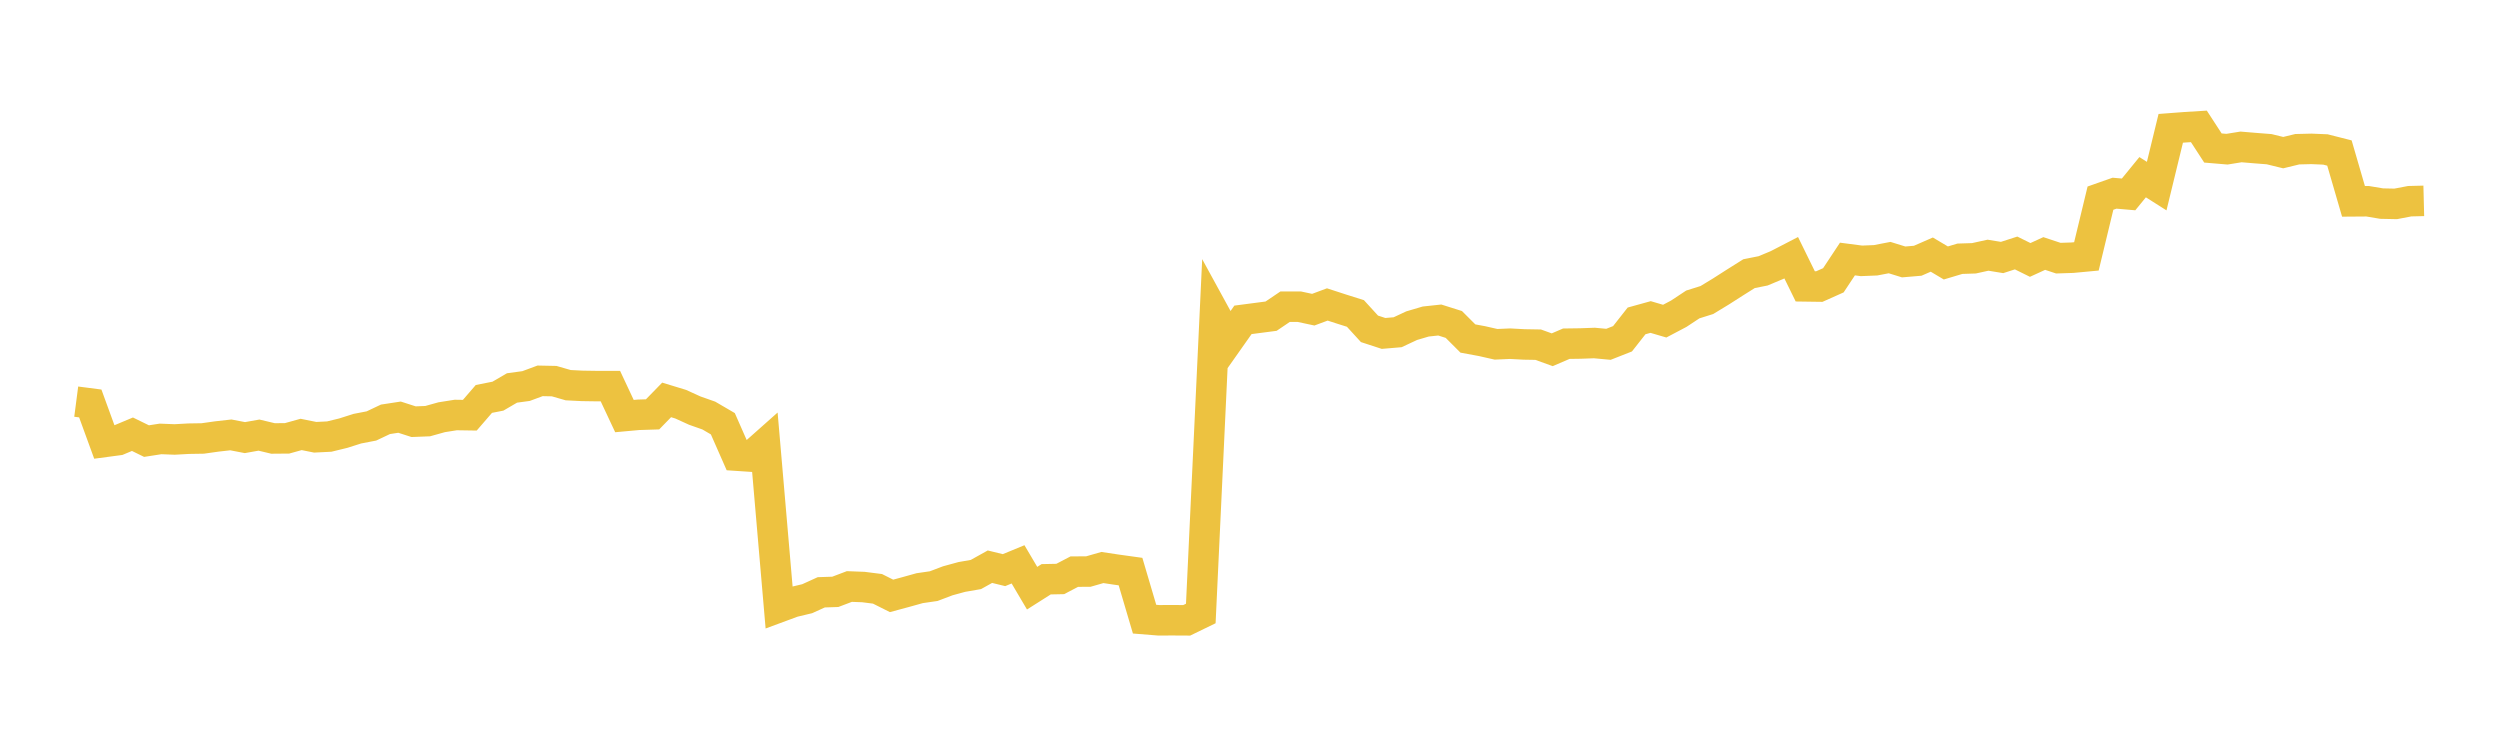 <svg width="164" height="48" xmlns="http://www.w3.org/2000/svg" xmlns:xlink="http://www.w3.org/1999/xlink"><path fill="none" stroke="rgb(237,194,64)" stroke-width="2" d="M5,26.347L5.922,26.467L6.844,28.994L7.766,28.871L8.689,28.485L9.611,28.936L10.533,28.793L11.455,28.829L12.377,28.778L13.299,28.763L14.222,28.633L15.144,28.529L16.066,28.707L16.988,28.543L17.91,28.763L18.832,28.755L19.754,28.499L20.677,28.685L21.599,28.639L22.521,28.414L23.443,28.121L24.365,27.943L25.287,27.507L26.21,27.366L27.132,27.663L28.054,27.627L28.976,27.37L29.898,27.224L30.82,27.238L31.743,26.169L32.665,25.988L33.587,25.45L34.509,25.325L35.431,24.983L36.353,25.002L37.275,25.268L38.198,25.314L39.12,25.328L40.042,25.329L40.964,27.295L41.886,27.211L42.808,27.182L43.731,26.234L44.653,26.515L45.575,26.935L46.497,27.26L47.419,27.798L48.341,29.892L49.263,29.953L50.186,29.133L51.108,39.836L52.03,39.495L52.952,39.275L53.874,38.856L54.796,38.825L55.719,38.475L56.641,38.51L57.563,38.627L58.485,39.09L59.407,38.841L60.329,38.584L61.251,38.45L62.174,38.1L63.096,37.848L64.018,37.688L64.94,37.175L65.862,37.401L66.784,37.021L67.707,38.585L68.629,38L69.551,37.981L70.473,37.499L71.395,37.494L72.317,37.229L73.24,37.368L74.162,37.496L75.084,40.617L76.006,40.691L76.928,40.688L77.85,40.693L78.772,40.245L79.695,20.604L80.617,22.29L81.539,20.982L82.461,20.861L83.383,20.741L84.305,20.118L85.228,20.118L86.15,20.315L87.072,19.972L87.994,20.272L88.916,20.563L89.838,21.572L90.76,21.873L91.683,21.795L92.605,21.364L93.527,21.092L94.449,20.993L95.371,21.284L96.293,22.206L97.216,22.377L98.138,22.586L99.06,22.546L99.982,22.595L100.904,22.611L101.826,22.944L102.749,22.547L103.671,22.534L104.593,22.501L105.515,22.587L106.437,22.224L107.359,21.051L108.281,20.796L109.204,21.067L110.126,20.581L111.048,19.972L111.97,19.682L112.892,19.122L113.814,18.532L114.737,17.952L115.659,17.768L116.581,17.383L117.503,16.906L118.425,18.786L119.347,18.799L120.269,18.387L121.192,16.992L122.114,17.112L123.036,17.075L123.958,16.898L124.88,17.183L125.802,17.105L126.725,16.702L127.647,17.25L128.569,16.974L129.491,16.944L130.413,16.741L131.335,16.892L132.257,16.595L133.18,17.052L134.102,16.629L135.024,16.935L135.946,16.905L136.868,16.819L137.79,12.998L138.713,12.673L139.635,12.753L140.557,11.624L141.479,12.209L142.401,8.418L143.323,8.348L144.246,8.291L145.168,9.709L146.09,9.787L147.012,9.638L147.934,9.715L148.856,9.787L149.778,10.013L150.701,9.789L151.623,9.766L152.545,9.804L153.467,10.038L154.389,13.208L155.311,13.201L156.234,13.356L157.156,13.375L158.078,13.199L159,13.176"></path></svg>